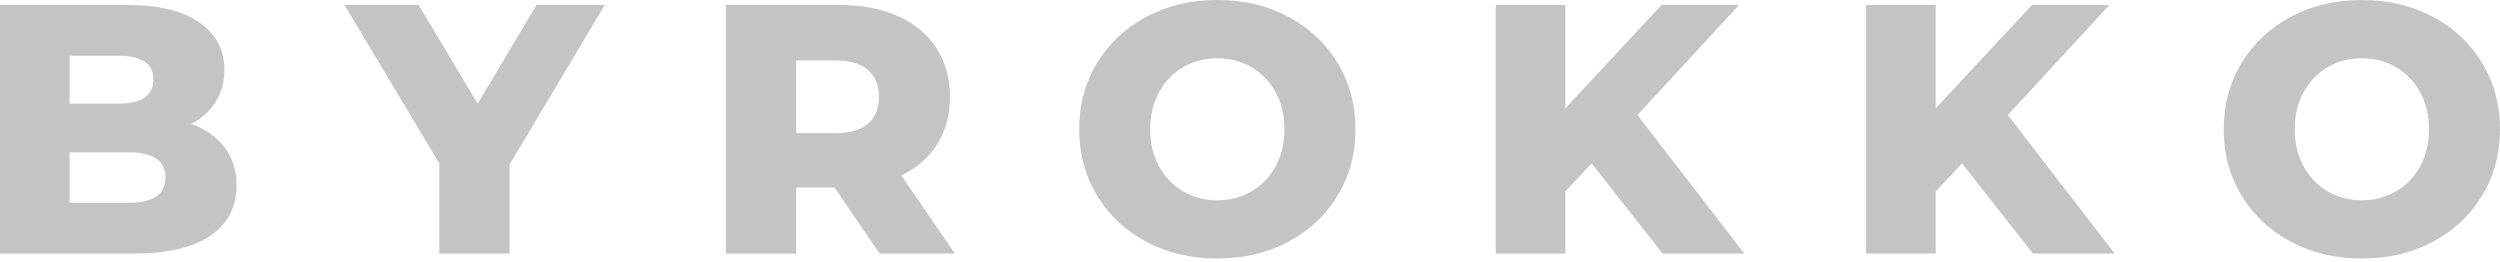<svg width="200" height="21" viewBox="0 0 200 21" fill="none" xmlns="http://www.w3.org/2000/svg">
<g clip-path="url(#clip0_1144_2)">
<path d="M17.955 11.775C18.599 12.619 18.922 13.636 18.922 14.829C18.922 16.572 18.221 17.917 16.82 18.862C15.418 19.809 13.391 20.283 10.741 20.283H0V0.398H10.172C12.709 0.398 14.642 0.868 15.967 1.806C17.292 2.743 17.955 4.008 17.955 5.597C17.955 6.544 17.724 7.392 17.259 8.14C16.794 8.888 16.137 9.481 15.285 9.915C16.422 10.313 17.311 10.934 17.955 11.775V11.775ZM5.569 4.461V8.295H9.432C11.324 8.295 12.273 7.651 12.273 6.363C12.273 5.094 11.326 4.459 9.432 4.459H5.569V4.461ZM13.239 14.204C13.239 12.861 12.254 12.187 10.285 12.187H5.569V16.221H10.285C12.254 16.221 13.239 15.549 13.239 14.204V14.204Z" fill="#C4C4C4"/>
<path d="M40.767 13.154V20.285H35.143V13.069L27.557 0.398H33.495L38.211 8.297L42.927 0.398H48.382L40.767 13.154Z" fill="#C4C4C4"/>
<path d="M66.761 15.001H63.692V20.285H58.068V0.398H67.159C68.957 0.398 70.519 0.696 71.846 1.293C73.171 1.889 74.194 2.743 74.915 3.85C75.635 4.958 75.994 6.26 75.994 7.757C75.994 9.196 75.658 10.452 74.986 11.522C74.313 12.592 73.352 13.429 72.102 14.036L76.392 20.285H70.369L66.761 15.001ZM69.433 5.597C68.845 5.087 67.974 4.83 66.819 4.83H63.694V10.654H66.819C67.974 10.654 68.845 10.403 69.433 9.902C70.019 9.4 70.314 8.684 70.314 7.756C70.313 6.829 70.019 6.108 69.433 5.597V5.597Z" fill="#C4C4C4"/>
<path d="M91.719 19.347C90.043 18.458 88.727 17.226 87.771 15.654C86.815 14.083 86.336 12.31 86.336 10.342C86.336 8.373 86.815 6.602 87.771 5.029C88.727 3.458 90.043 2.227 91.719 1.336C93.394 0.445 95.285 0 97.387 0C99.489 0 101.378 0.445 103.054 1.334C104.73 2.225 106.047 3.456 107.003 5.028C107.959 6.601 108.439 8.371 108.439 10.341C108.439 12.31 107.96 14.081 107.003 15.653C106.047 17.224 104.73 18.457 103.054 19.346C101.378 20.236 99.489 20.68 97.387 20.68C95.285 20.682 93.394 20.238 91.719 19.347ZM100.113 15.314C100.928 14.841 101.572 14.172 102.046 13.31C102.519 12.449 102.756 11.459 102.756 10.342C102.756 9.225 102.519 8.234 102.046 7.373C101.572 6.511 100.928 5.844 100.113 5.37C99.299 4.897 98.39 4.66 97.387 4.66C96.382 4.66 95.473 4.897 94.659 5.37C93.844 5.844 93.2 6.511 92.727 7.373C92.253 8.234 92.016 9.225 92.016 10.342C92.016 11.459 92.253 12.449 92.727 13.31C93.2 14.172 93.844 14.841 94.659 15.314C95.473 15.786 96.382 16.023 97.387 16.023C98.39 16.023 99.3 15.786 100.113 15.314Z" fill="#C4C4C4"/>
<path d="M127.33 13.069L125.228 15.314V20.285H119.66V0.398H125.228V8.664L132.928 0.398H139.121L130.994 9.206L139.545 20.285H133.011L127.33 13.069Z" fill="#C4C4C4"/>
<path d="M156.96 13.069L154.858 15.314V20.285H149.29V0.398H154.858V8.664L162.558 0.398H168.751L160.625 9.206L169.175 20.285H162.641L156.96 13.069Z" fill="#C4C4C4"/>
<path d="M183.281 19.347C181.604 18.458 180.288 17.226 179.332 15.654C178.376 14.083 177.897 12.31 177.897 10.342C177.897 8.373 178.376 6.602 179.332 5.029C180.288 3.458 181.604 2.227 183.281 1.336C184.957 0.447 186.846 0.002 188.949 0.002C191.051 0.002 192.94 0.447 194.617 1.336C196.293 2.227 197.609 3.458 198.565 5.029C199.521 6.602 200 8.373 200 10.342C200 12.312 199.521 14.083 198.565 15.654C197.609 17.226 196.293 18.458 194.617 19.347C192.94 20.238 191.051 20.682 188.949 20.682C186.846 20.682 184.957 20.238 183.281 19.347V19.347ZM191.676 15.314C192.491 14.841 193.135 14.172 193.609 13.31C194.082 12.449 194.319 11.459 194.319 10.342C194.319 9.225 194.082 8.234 193.609 7.373C193.135 6.511 192.491 5.844 191.676 5.37C190.861 4.897 189.953 4.66 188.949 4.66C187.945 4.66 187.036 4.897 186.221 5.37C185.407 5.844 184.762 6.511 184.29 7.373C183.815 8.234 183.578 9.225 183.578 10.342C183.578 11.459 183.815 12.449 184.29 13.31C184.762 14.172 185.407 14.841 186.221 15.314C187.036 15.786 187.945 16.023 188.949 16.023C189.953 16.023 190.861 15.786 191.676 15.314Z" fill="#C4C4C4"/>
</g>
<defs>
<clipPath id="clip0_1144_2">
<rect width="200" height="20.682" fill="white"/>
</clipPath>
</defs>
</svg>
